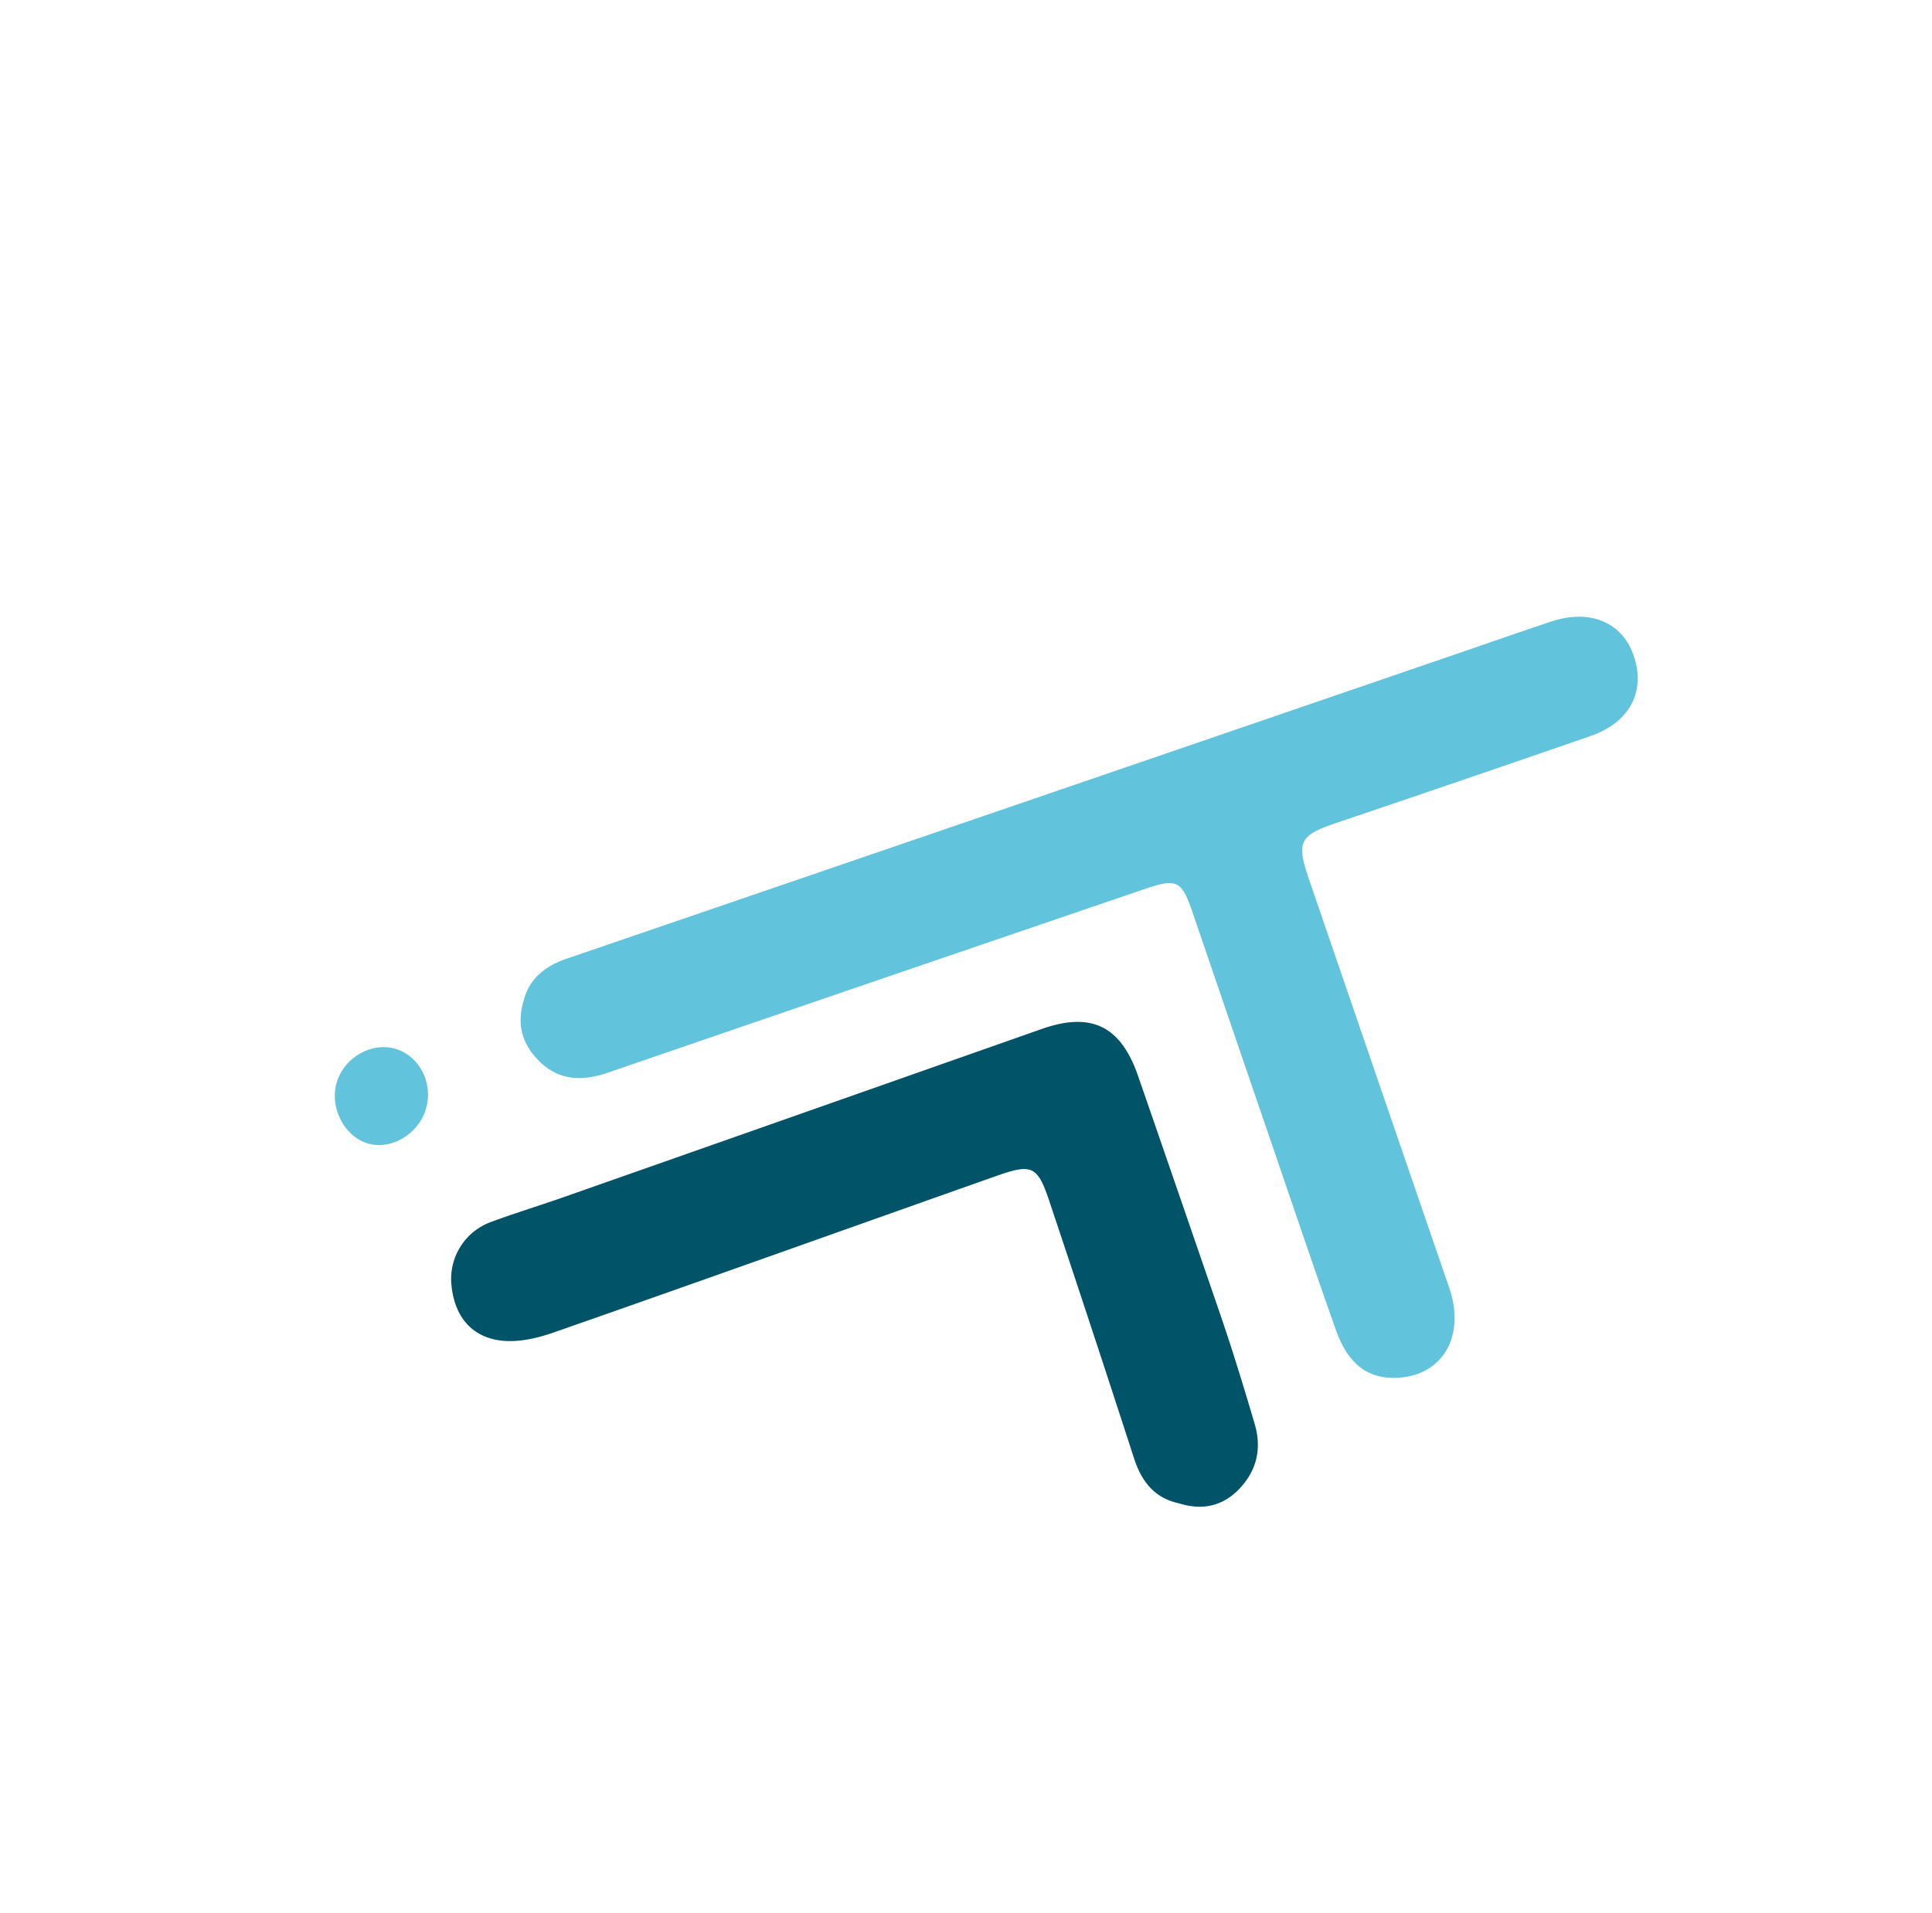 <svg width="1040" height="1030" xmlns="http://www.w3.org/2000/svg">
    <g fill-rule="nonzero" fill="none">
        <path d="M281.832 539.003c2.865-11.84 11.44-18.817 23.3-22.85a696980.304 696980.304 0 0 0 476.106-163.086c17.933-6.131 35.835-12.435 53.848-18.42 20.733-6.922 38.196.414 44.327 18.347 6.6 19.294-2.063 35.967-23.152 43.276a18658.597 18658.597 0 0 1-136.632 46.716c-20.226 6.863-21.976 10.119-14.83 30.917a270488.909 270488.909 0 0 0 75.327 219.502c9.37 27.44-4.982 49.426-31.57 48.42-16.569-.626-24.695-12.31-29.638-26.268-12.006-33.914-23.5-68.05-35.175-102.114A94645.507 94645.507 0 0 1 642.2 491.938c-6.186-18.03-8.363-19.268-26.47-13.104A136252.77 136252.77 0 0 0 327.23 577.55c-13.413 4.61-25.92 4.494-36.6-5.839-9.05-8.763-12.753-19.341-8.797-32.708z" fill="#61C3DC"/>
        <path d="M634.421 809.375c-12.883-2.795-19.91-11.63-23.956-24.148a14989.825 14989.825 0 0 0-45.523-138.25c-6.384-19.19-9.327-20.605-28.55-13.823-79.5 28.1-158.885 56.518-238.419 84.321-8.906 3.124-19.035 5.407-28.165 4.34-16.636-1.951-25.686-13.982-26.905-31.241-.87-14.506 7.949-27.843 21.637-32.723 13.202-4.874 26.674-8.977 39.984-13.656l256.363-90.203c26.658-9.348 42.45-1.47 51.705 25.242a46172.751 46172.751 0 0 1 45.098 130.901c6.38 18.777 12.17 37.756 17.773 56.804 3.812 13.057 1.038 25.01-8.544 34.925-9.022 9.257-19.915 11.487-32.498 7.51z" fill="#015368"/>
        <path d="M229.196 597.352c-4.237 13.776-19.357 22.348-31.94 18.086-12.698-4.294-20.185-20.207-15.727-33.47 4.38-12.997 18.66-20.915 31.217-17.273 13.225 3.874 20.73 18.73 16.45 32.657z" fill="#61C3DC"/>
    </g>
</svg>
